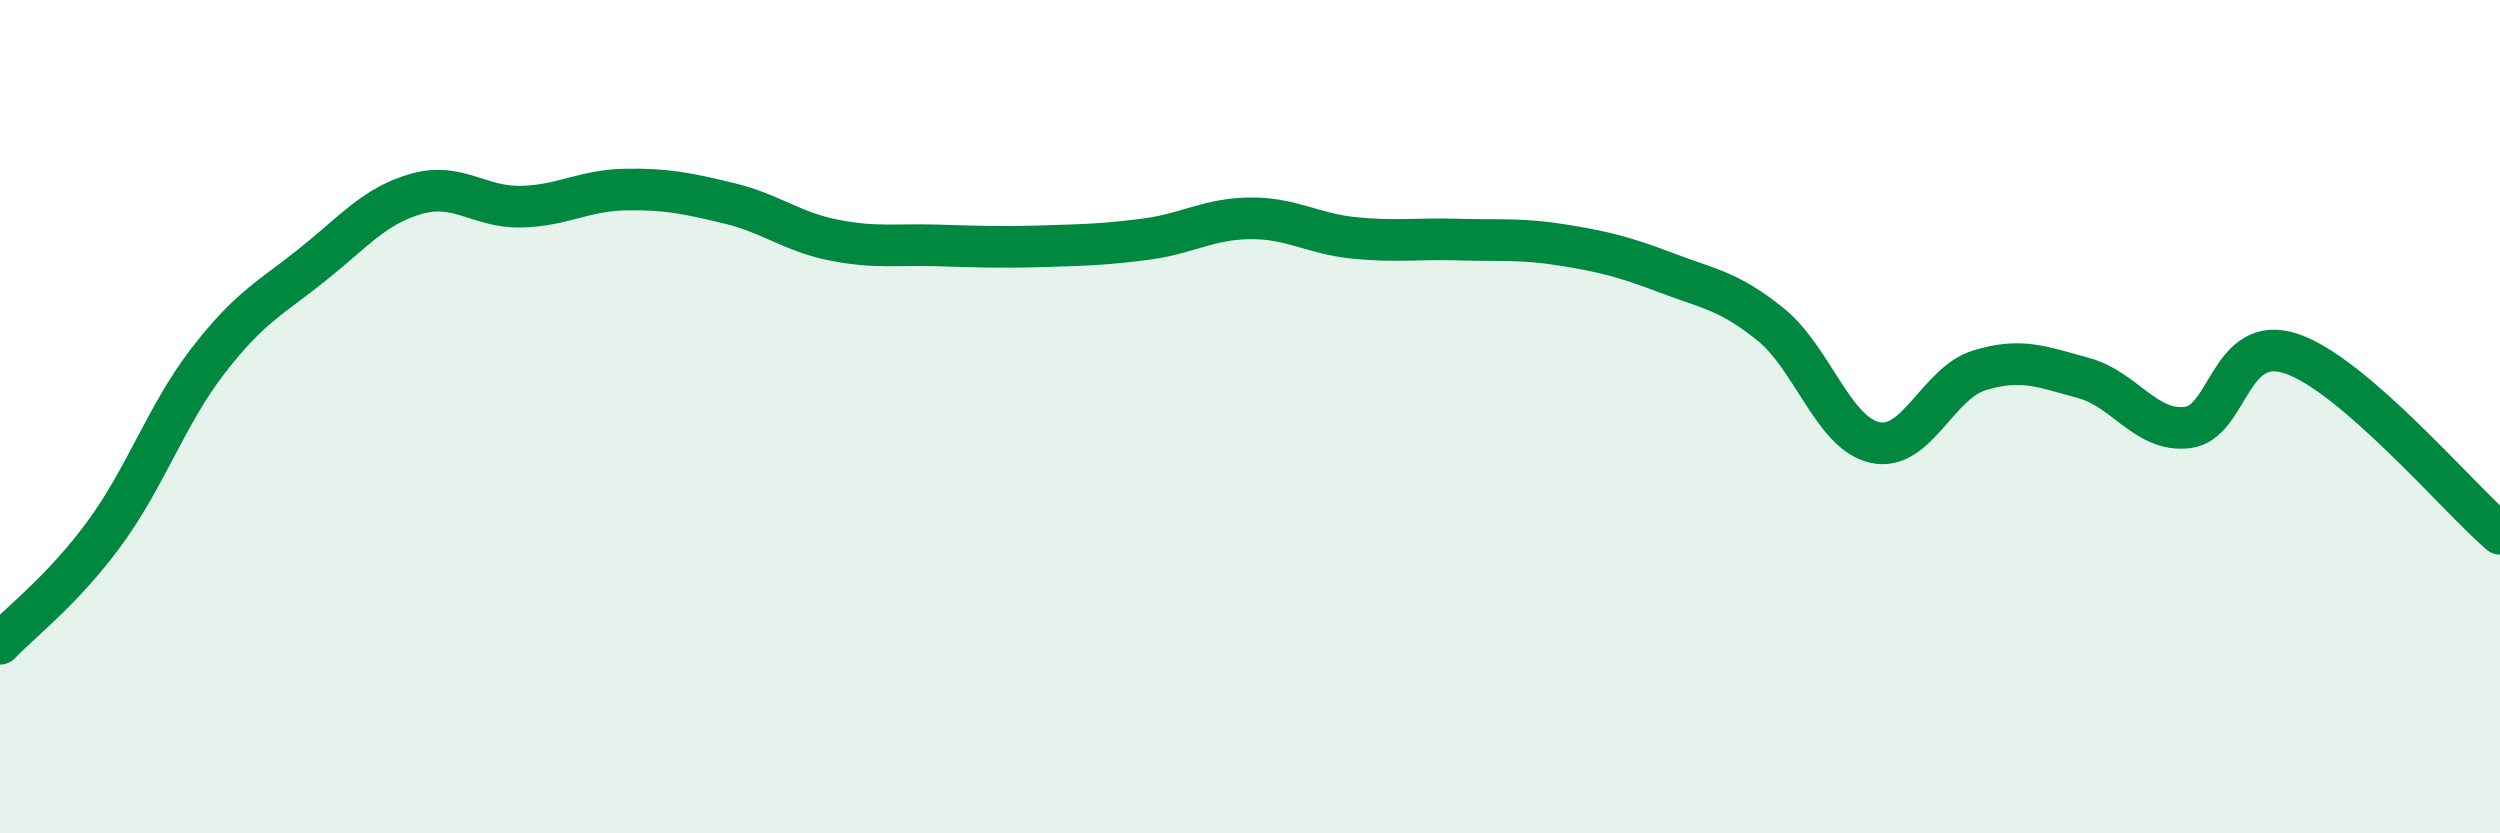
    <svg width="60" height="20" viewBox="0 0 60 20" xmlns="http://www.w3.org/2000/svg">
      <path
        d="M 0,15.45 C 0.5,14.92 1.5,14.17 2.5,12.81 C 3.5,11.45 4,9.94 5,8.65 C 6,7.36 6.5,7.15 7.5,6.35 C 8.5,5.55 9,4.93 10,4.65 C 11,4.37 11.5,4.98 12.5,4.96 C 13.5,4.94 14,4.57 15,4.55 C 16,4.53 16.5,4.64 17.5,4.88 C 18.5,5.12 19,5.56 20,5.76 C 21,5.96 21.5,5.86 22.5,5.89 C 23.5,5.92 24,5.94 25,5.91 C 26,5.88 26.5,5.87 27.5,5.74 C 28.5,5.61 29,5.25 30,5.24 C 31,5.23 31.5,5.61 32.5,5.71 C 33.5,5.81 34,5.72 35,5.75 C 36,5.78 36.5,5.72 37.5,5.88 C 38.5,6.04 39,6.17 40,6.55 C 41,6.93 41.5,6.98 42.5,7.79 C 43.5,8.6 44,10.4 45,10.62 C 46,10.84 46.5,9.2 47.5,8.89 C 48.5,8.58 49,8.8 50,9.07 C 51,9.34 51.5,10.38 52.5,10.26 C 53.5,10.14 53.5,7.98 55,8.49 C 56.5,9 59,11.95 60,12.81L60 20L0 20Z"
        fill="#008740"
        opacity="0.1"
        stroke-linecap="round"
        stroke-linejoin="round"
      />
      <path
        d="M 0,15.45 C 0.5,14.92 1.5,14.17 2.5,12.81 C 3.5,11.45 4,9.94 5,8.65 C 6,7.36 6.5,7.15 7.5,6.35 C 8.5,5.55 9,4.93 10,4.65 C 11,4.37 11.5,4.98 12.5,4.96 C 13.5,4.94 14,4.57 15,4.55 C 16,4.53 16.5,4.64 17.5,4.88 C 18.5,5.12 19,5.56 20,5.76 C 21,5.96 21.5,5.86 22.5,5.89 C 23.5,5.92 24,5.94 25,5.91 C 26,5.88 26.5,5.87 27.5,5.74 C 28.5,5.61 29,5.25 30,5.24 C 31,5.23 31.5,5.61 32.5,5.71 C 33.5,5.81 34,5.72 35,5.75 C 36,5.78 36.5,5.72 37.5,5.88 C 38.5,6.04 39,6.17 40,6.55 C 41,6.93 41.5,6.98 42.5,7.79 C 43.5,8.6 44,10.4 45,10.62 C 46,10.84 46.5,9.2 47.5,8.89 C 48.5,8.58 49,8.8 50,9.07 C 51,9.34 51.5,10.38 52.5,10.26 C 53.5,10.14 53.5,7.98 55,8.49 C 56.5,9 59,11.95 60,12.81"
        stroke="#008740"
        stroke-width="1"
        fill="none"
        stroke-linecap="round"
        stroke-linejoin="round"
      />
    </svg>
  